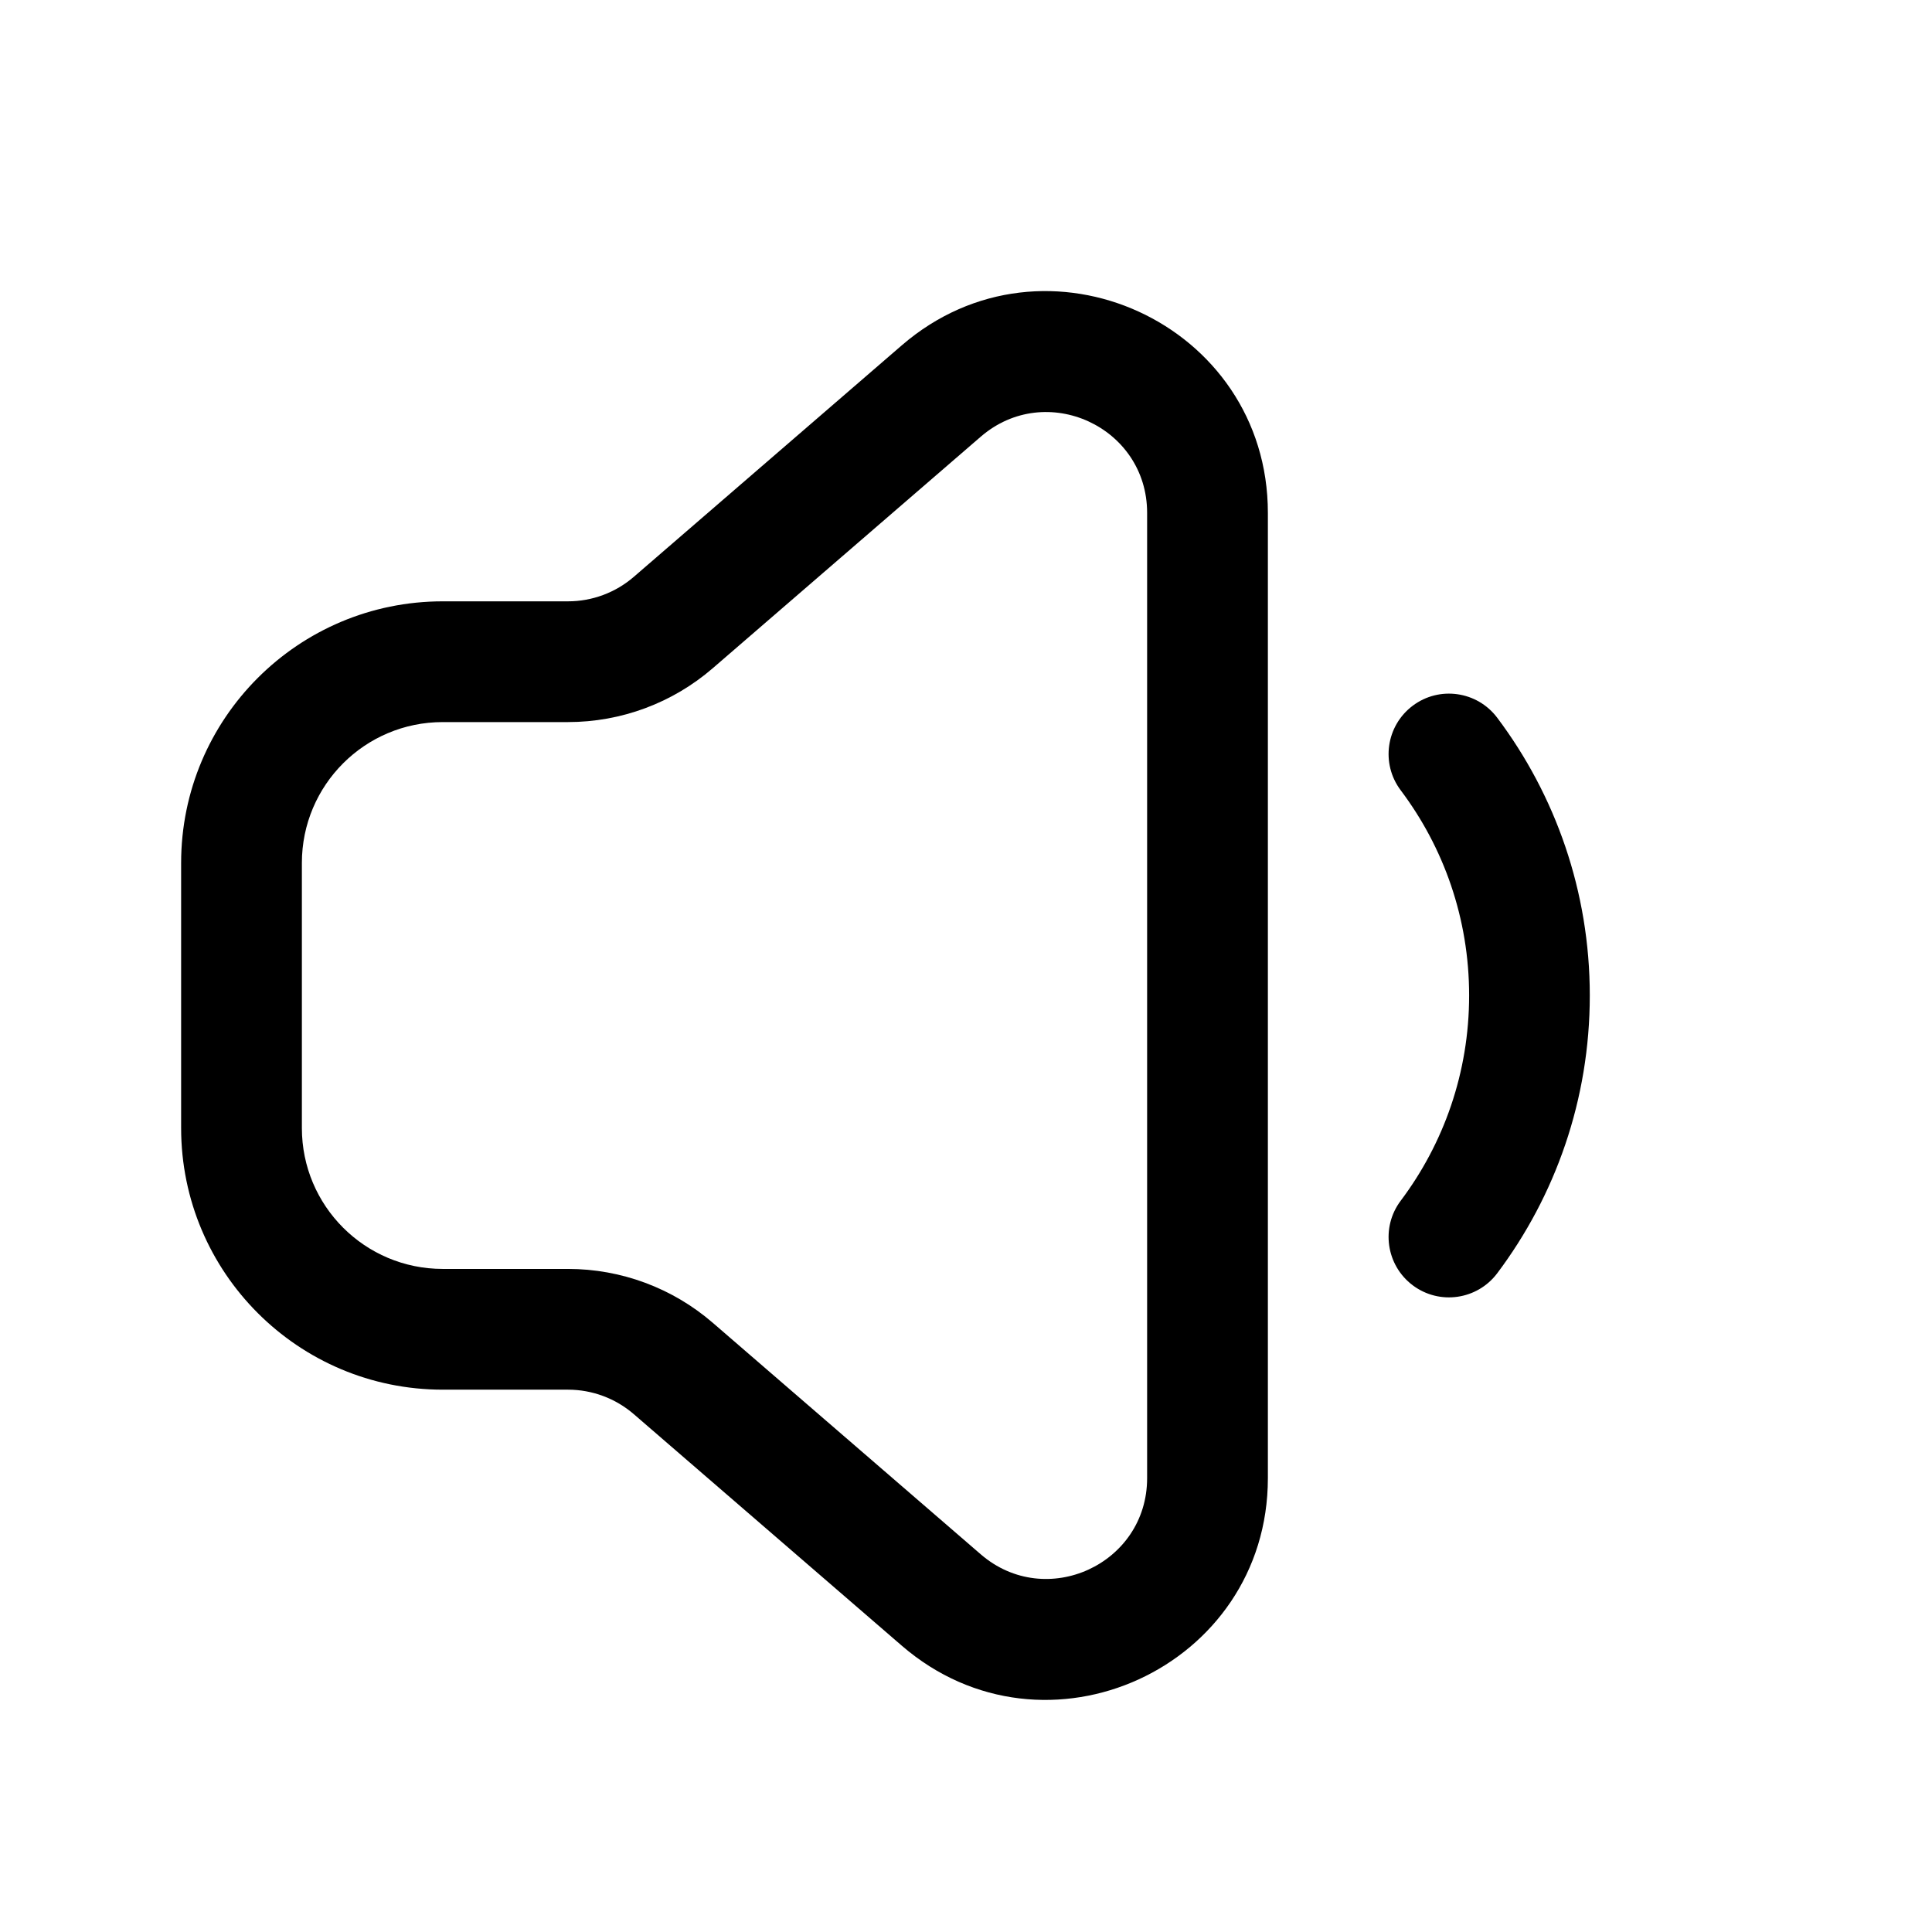 <svg fill="none" height="512" viewBox="0 0 24 24" width="512" xmlns="http://www.w3.org/2000/svg"><g clip-rule="evenodd" fill="rgb(0,0,0)" fill-rule="evenodd"><path d="m14.25 6.371c0-1.07-1.257-1.646-2.067-.946l-3.329 2.876c-.5.432-1.138.669-1.798.669l-1.556 0c-.967 0-1.75.783-1.75 1.75v3.293c0 .967.783 1.75 1.75 1.75h1.556c.66 0 1.298.237 1.798.669l3.329 2.876c.81.7 2.067.124 2.067-.946zm-3.048-2.081c1.782-1.539 4.548-.273 4.548 2.081v11.991c0 2.354-2.766 3.62-4.548 2.081l-3.329-2.876c-.227-.196-.517-.304-.817-.304h-1.556c-1.795 0-3.25-1.455-3.25-3.25v-3.293c0-1.795 1.455-3.25 3.25-3.25l1.556-0c.3 0 .59-.108.817-.304z"/><path d="m17.549 8.767c.331-.249.801-.182 1.05.149.722.961 1.15 2.157 1.15 3.45 0 1.294-.428 2.49-1.15 3.451-.249.331-.719.398-1.05.149-.331-.249-.398-.719-.149-1.05.534-.71.85-1.592.85-2.55 0-.958-.316-1.839-.85-2.549-.249-.331-.182-.801.149-1.05z"/></g></svg>